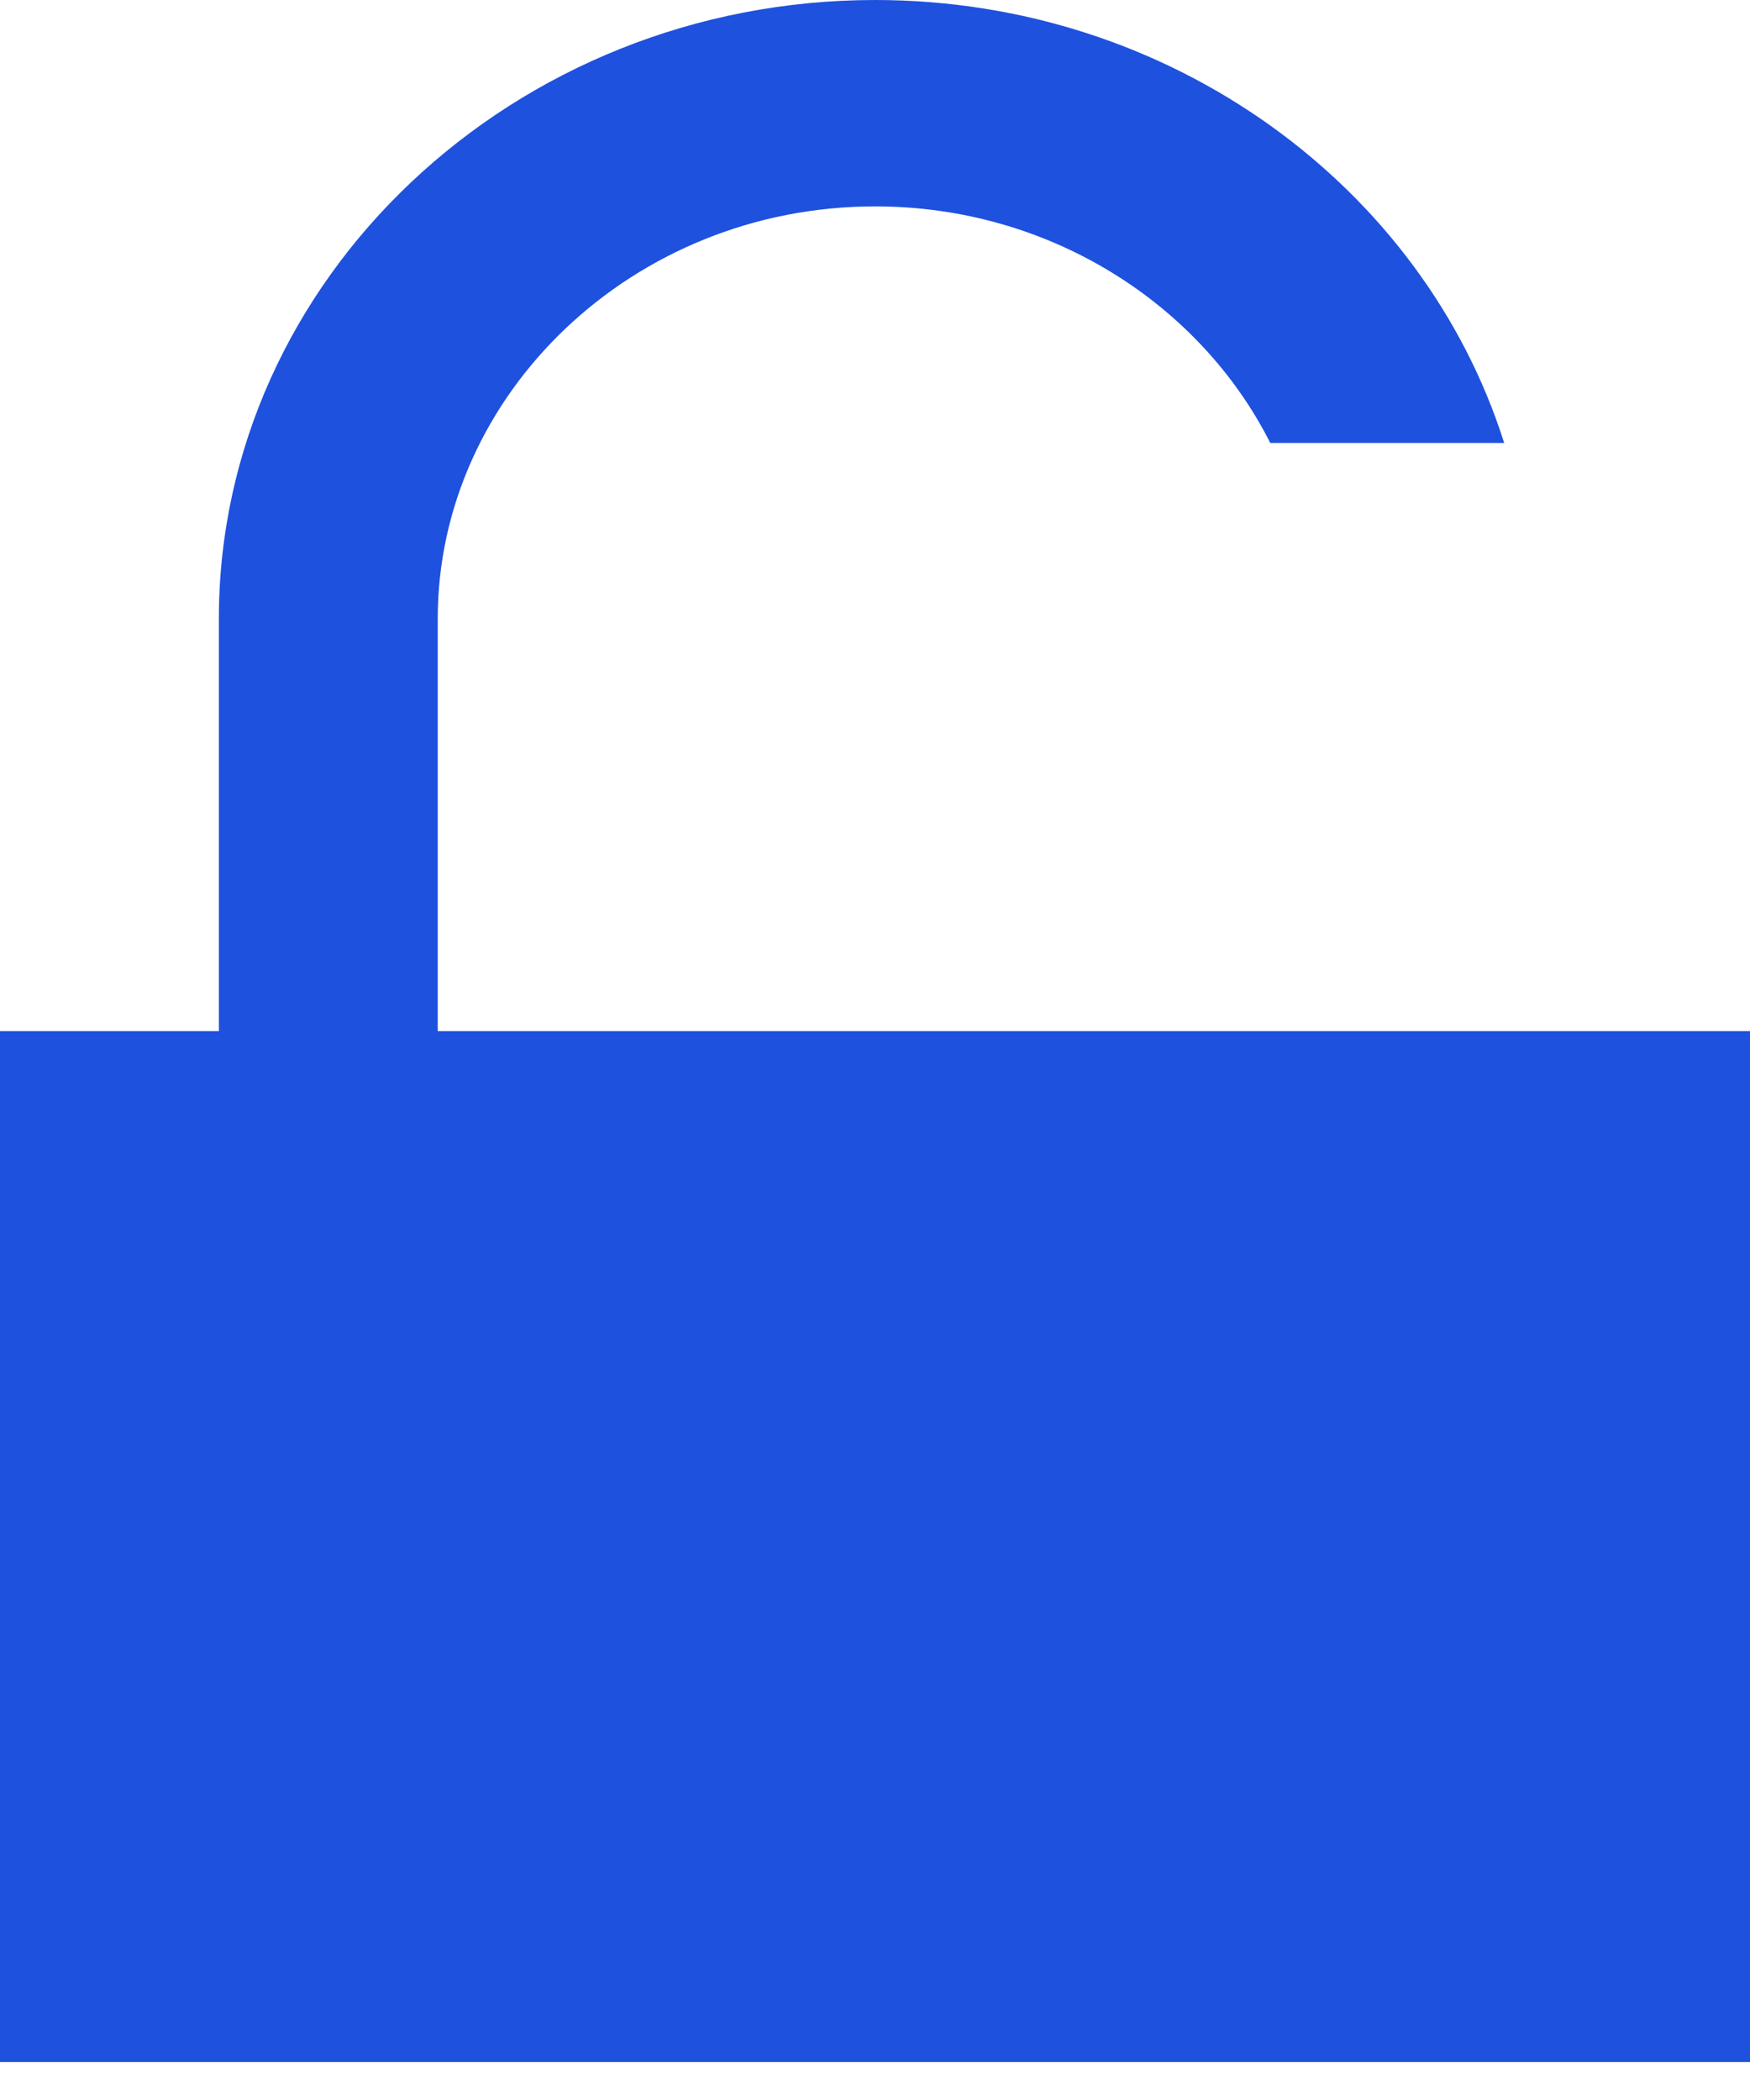 <?xml version="1.0" encoding="UTF-8" standalone="no"?>
<!DOCTYPE svg PUBLIC "-//W3C//DTD SVG 1.1//EN" "http://www.w3.org/Graphics/SVG/1.1/DTD/svg11.dtd">
<svg width="100%" height="100%" viewBox="0 0 15 18" version="1.1" xmlns="http://www.w3.org/2000/svg" xmlns:xlink="http://www.w3.org/1999/xlink" xml:space="preserve" xmlns:serif="http://www.serif.com/" style="fill-rule:evenodd;clip-rule:evenodd;stroke-linejoin:round;stroke-miterlimit:2;">
    <path d="M15,8.838L3.752,8.838L3.752,5.303C3.752,3.383 5.423,1.769 7.501,1.769C9.001,1.769 10.289,2.609 10.888,3.797L12.893,3.797C12.201,1.609 10.044,0 7.501,0C4.405,0 1.876,2.389 1.876,5.303L1.876,8.838L0,8.838L0,17.675L15,17.675L15,8.838Z" style="fill:rgb(30,81,222);"/>
</svg>
